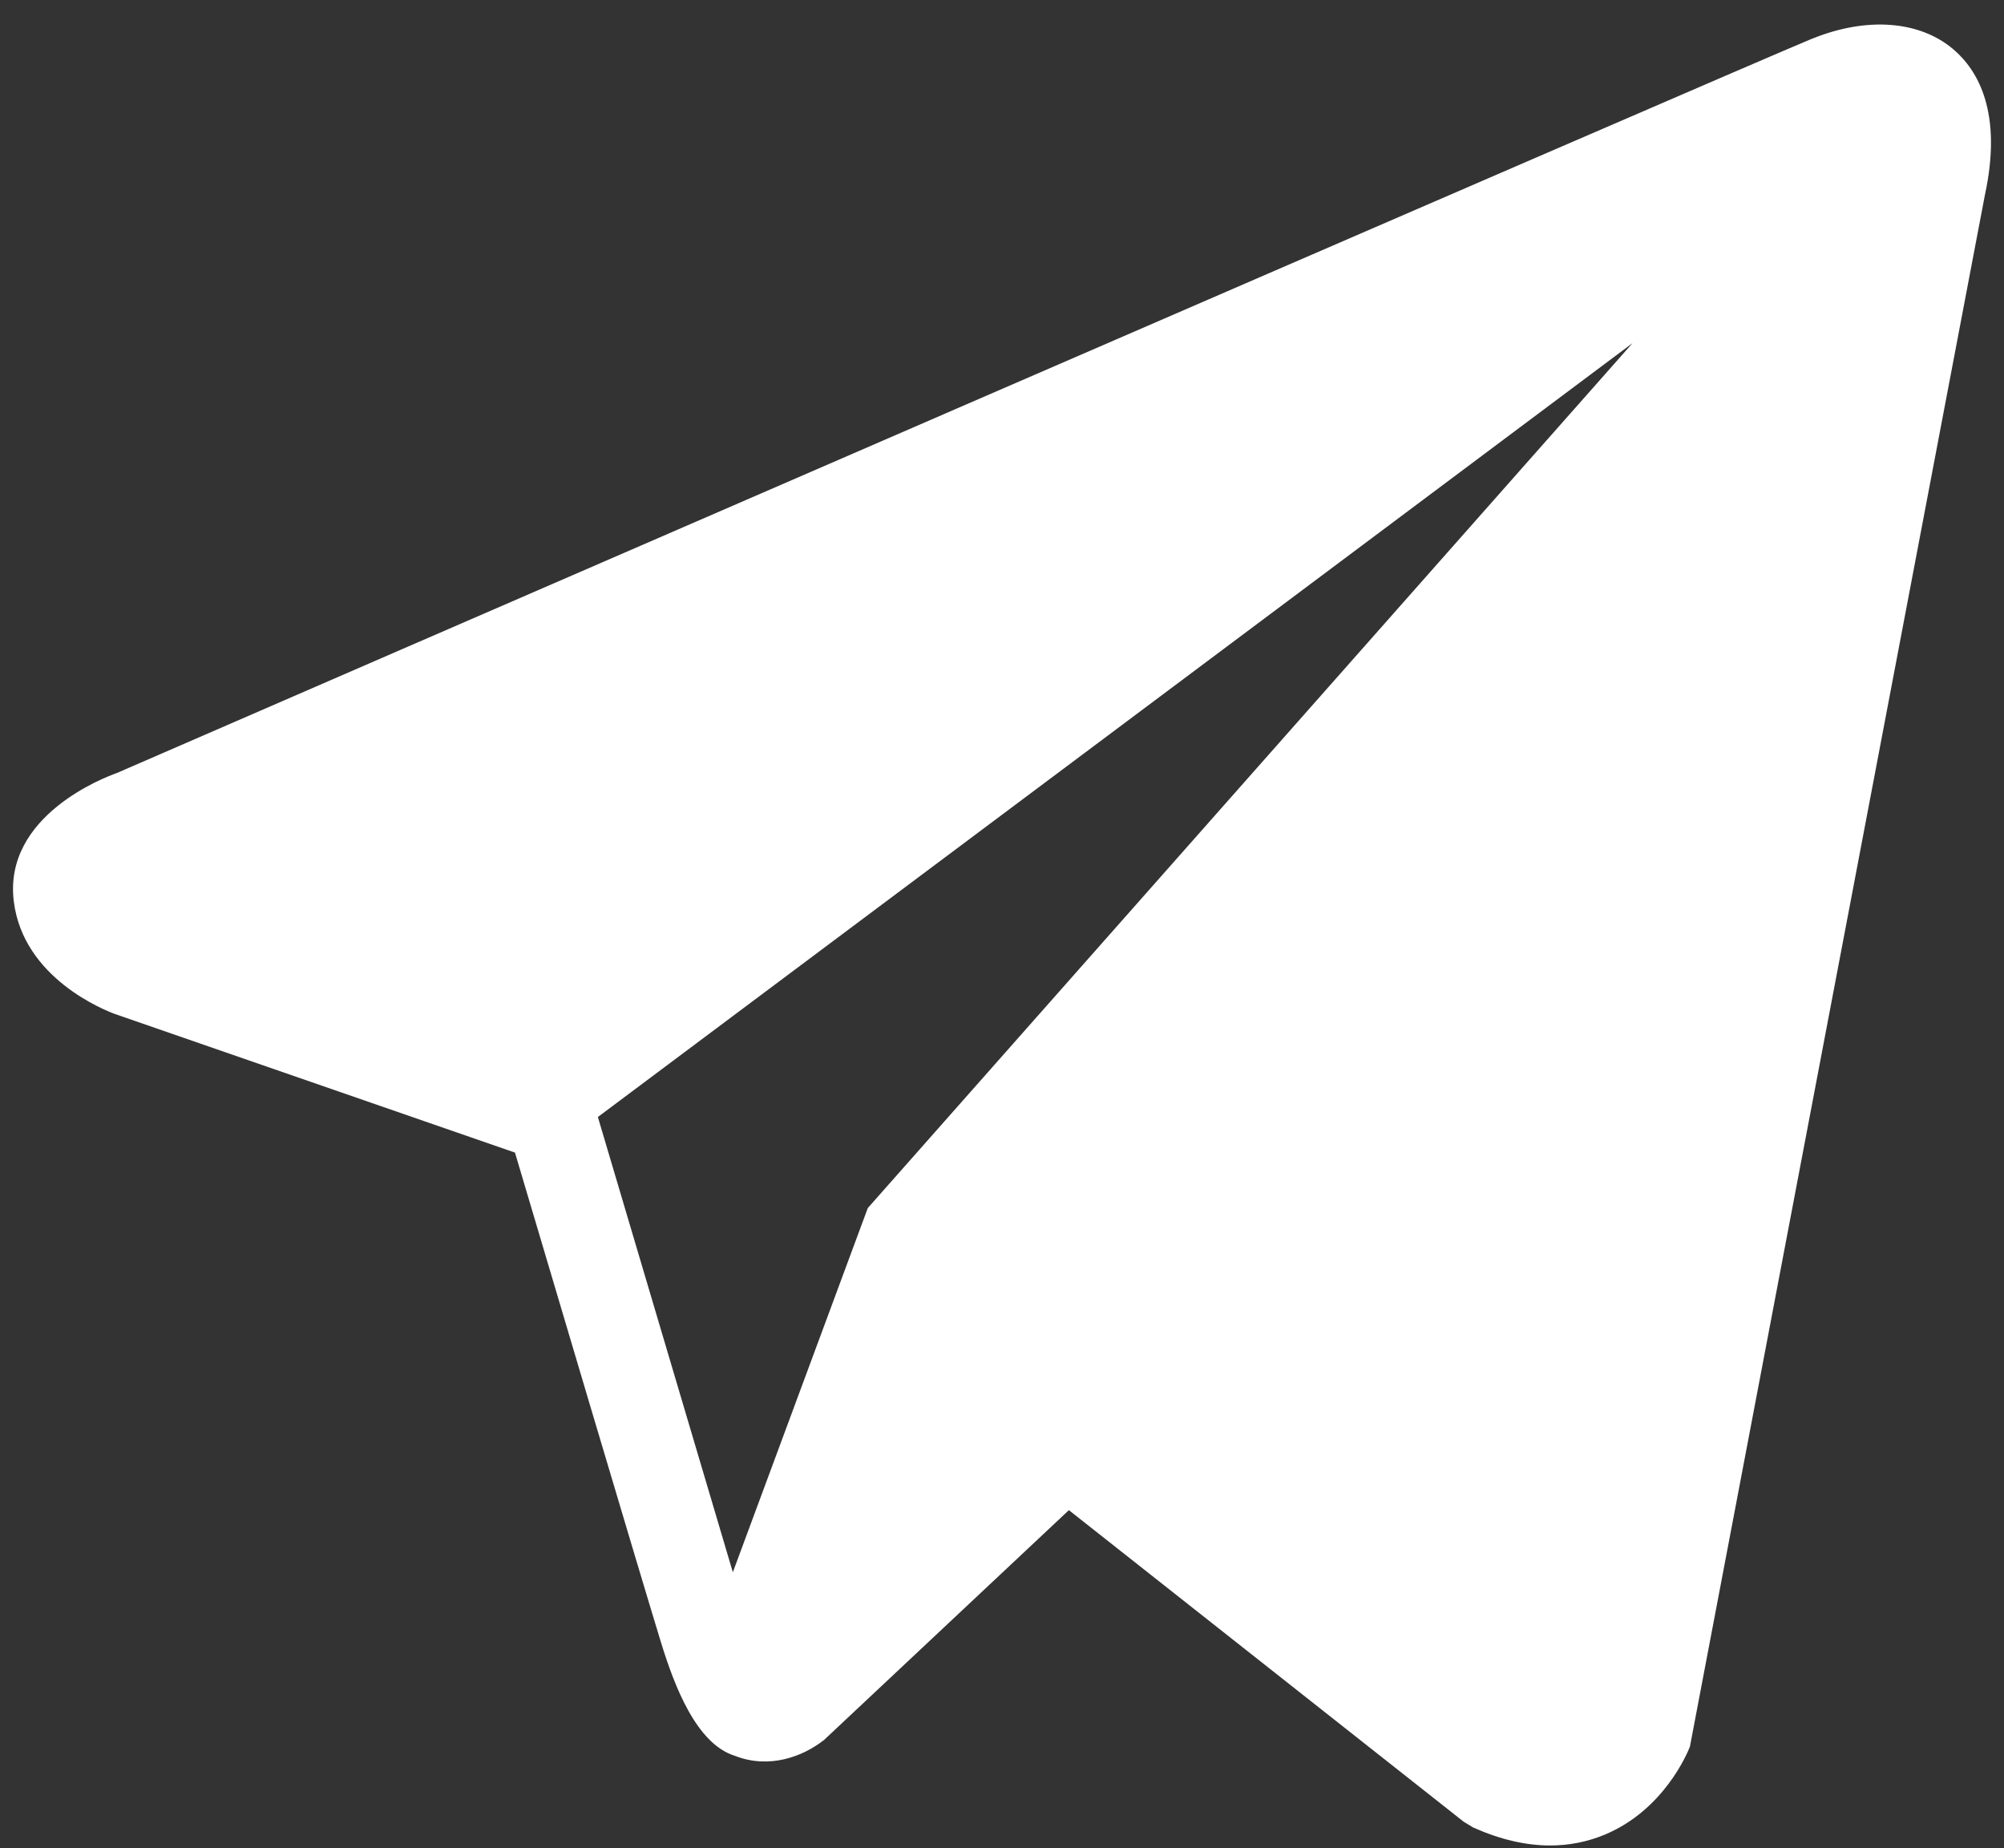 <svg width="77" height="71" viewBox="0 0 77 71" fill="none" xmlns="http://www.w3.org/2000/svg">
<rect x="0" y="0" width="77" height="71" fill="#333333" stroke="none"/>
<path d="M75.065 1.904C73.768 0.792 71.732 0.633 69.627 1.488H69.623C67.409 2.387 6.945 28.627 4.484 29.699C4.036 29.857 0.126 31.332 0.529 34.62C0.889 37.585 4.031 38.812 4.415 38.954L19.787 44.279C20.806 47.714 24.566 60.386 25.397 63.094C25.916 64.781 26.761 66.999 28.242 67.455C29.542 67.963 30.835 67.499 31.672 66.835L41.07 58.015L56.241 69.986L56.602 70.205C57.633 70.666 58.62 70.897 59.562 70.897C60.289 70.897 60.988 70.759 61.655 70.483C63.928 69.538 64.837 67.347 64.932 67.099L76.264 7.502C76.956 4.319 75.995 2.7 75.065 1.904ZM33.343 46.41L28.158 60.4L22.972 42.912L62.728 13.181L33.343 46.41Z" fill="white"/>
</svg>
